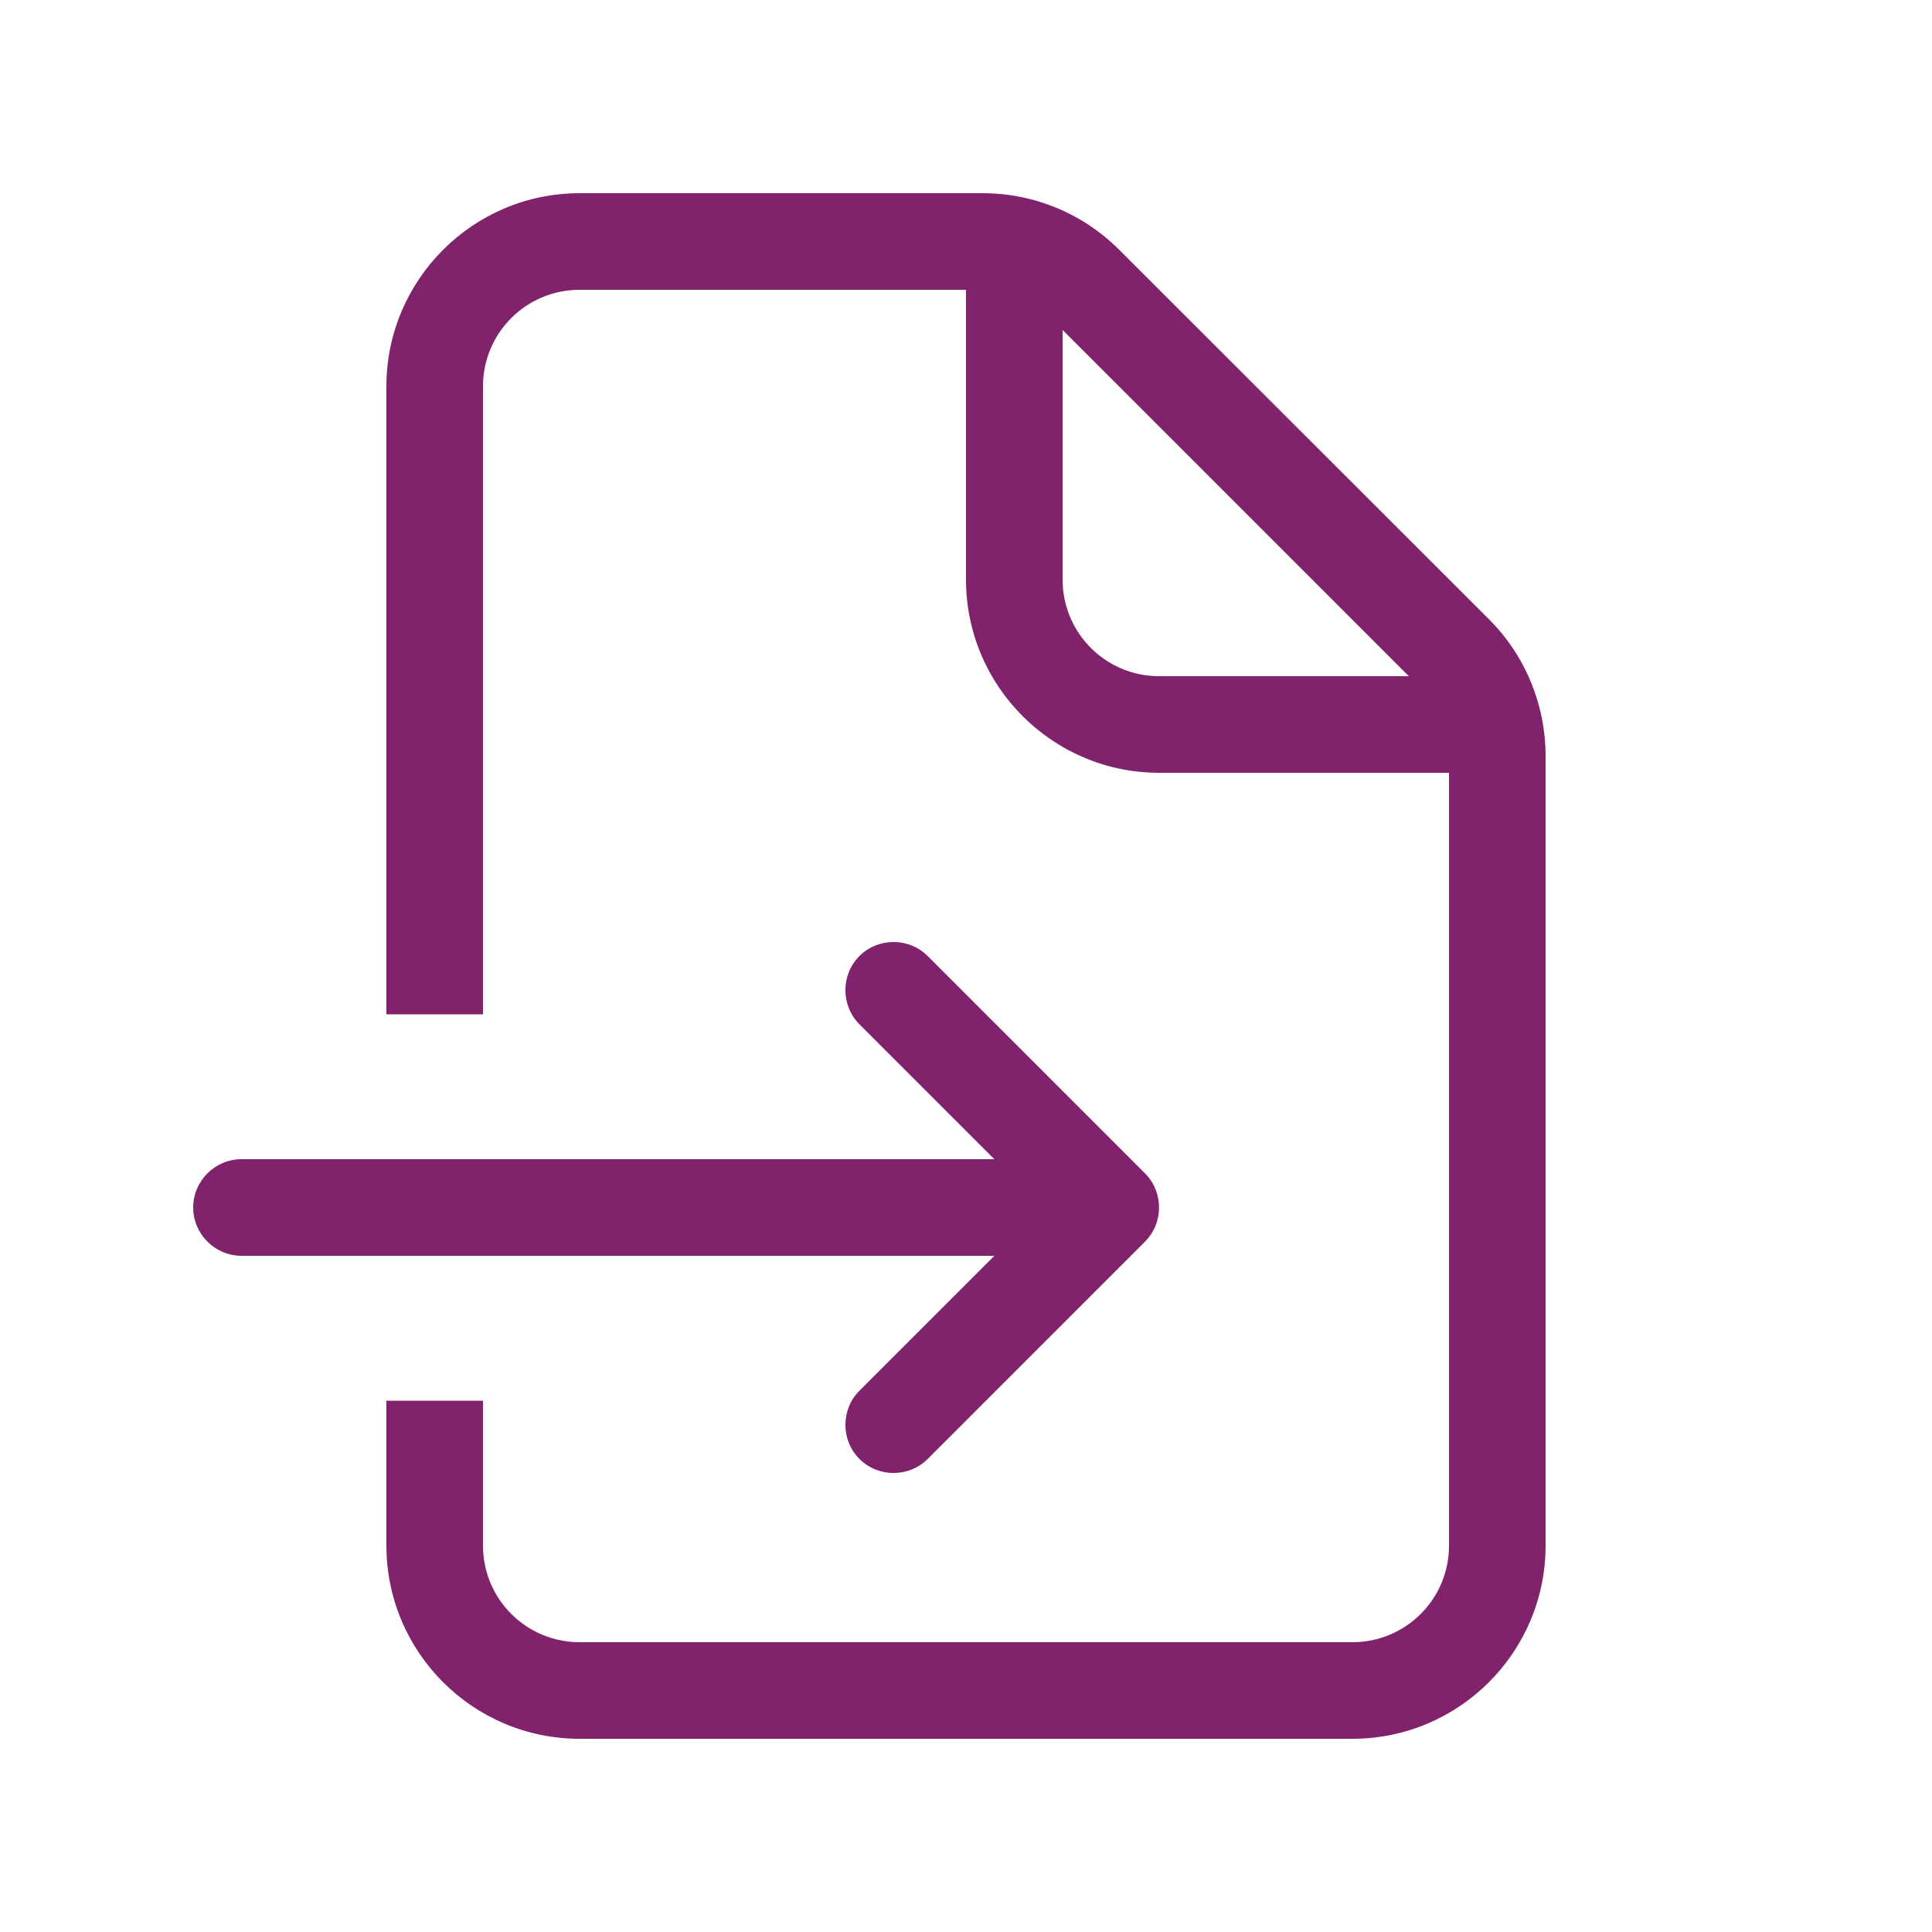 <svg xmlns="http://www.w3.org/2000/svg" viewBox="0 0 640 640"><!--!Font Awesome Pro 7.0.1 by @fontawesome - https://fontawesome.com License - https://fontawesome.com/license (Commercial License) Copyright 2025 Fonticons, Inc.--><path fill="#80236c" d="M192 96L320 96L320 192C320 227.3 348.7 256 384 256L480 256L480 512C480 529.7 465.7 544 448 544L192 544C174.3 544 160 529.7 160 512L160 464L128 464L128 512C128 547.3 156.7 576 192 576L448 576C483.3 576 512 547.3 512 512L512 250.5C512 233.5 505.3 217.2 493.3 205.2L370.7 82.7C358.7 70.7 342.5 64 325.5 64L192 64C156.7 64 128 92.7 128 128L128 336L160 336L160 128C160 110.3 174.3 96 192 96zM352 109.3L466.7 224L384 224C366.3 224 352 209.7 352 192L352 109.3zM64 400C64 408.8 71.2 416 80 416L329.4 416L284.7 460.7C278.5 466.9 278.5 477.1 284.7 483.3C290.9 489.5 301.1 489.5 307.3 483.3L379.3 411.3C385.5 405.1 385.5 394.9 379.3 388.7L307.3 316.7C301.1 310.5 290.9 310.5 284.7 316.7C278.5 322.9 278.5 333.1 284.7 339.3L329.4 384L80 384C71.2 384 64 391.2 64 400z"/></svg>